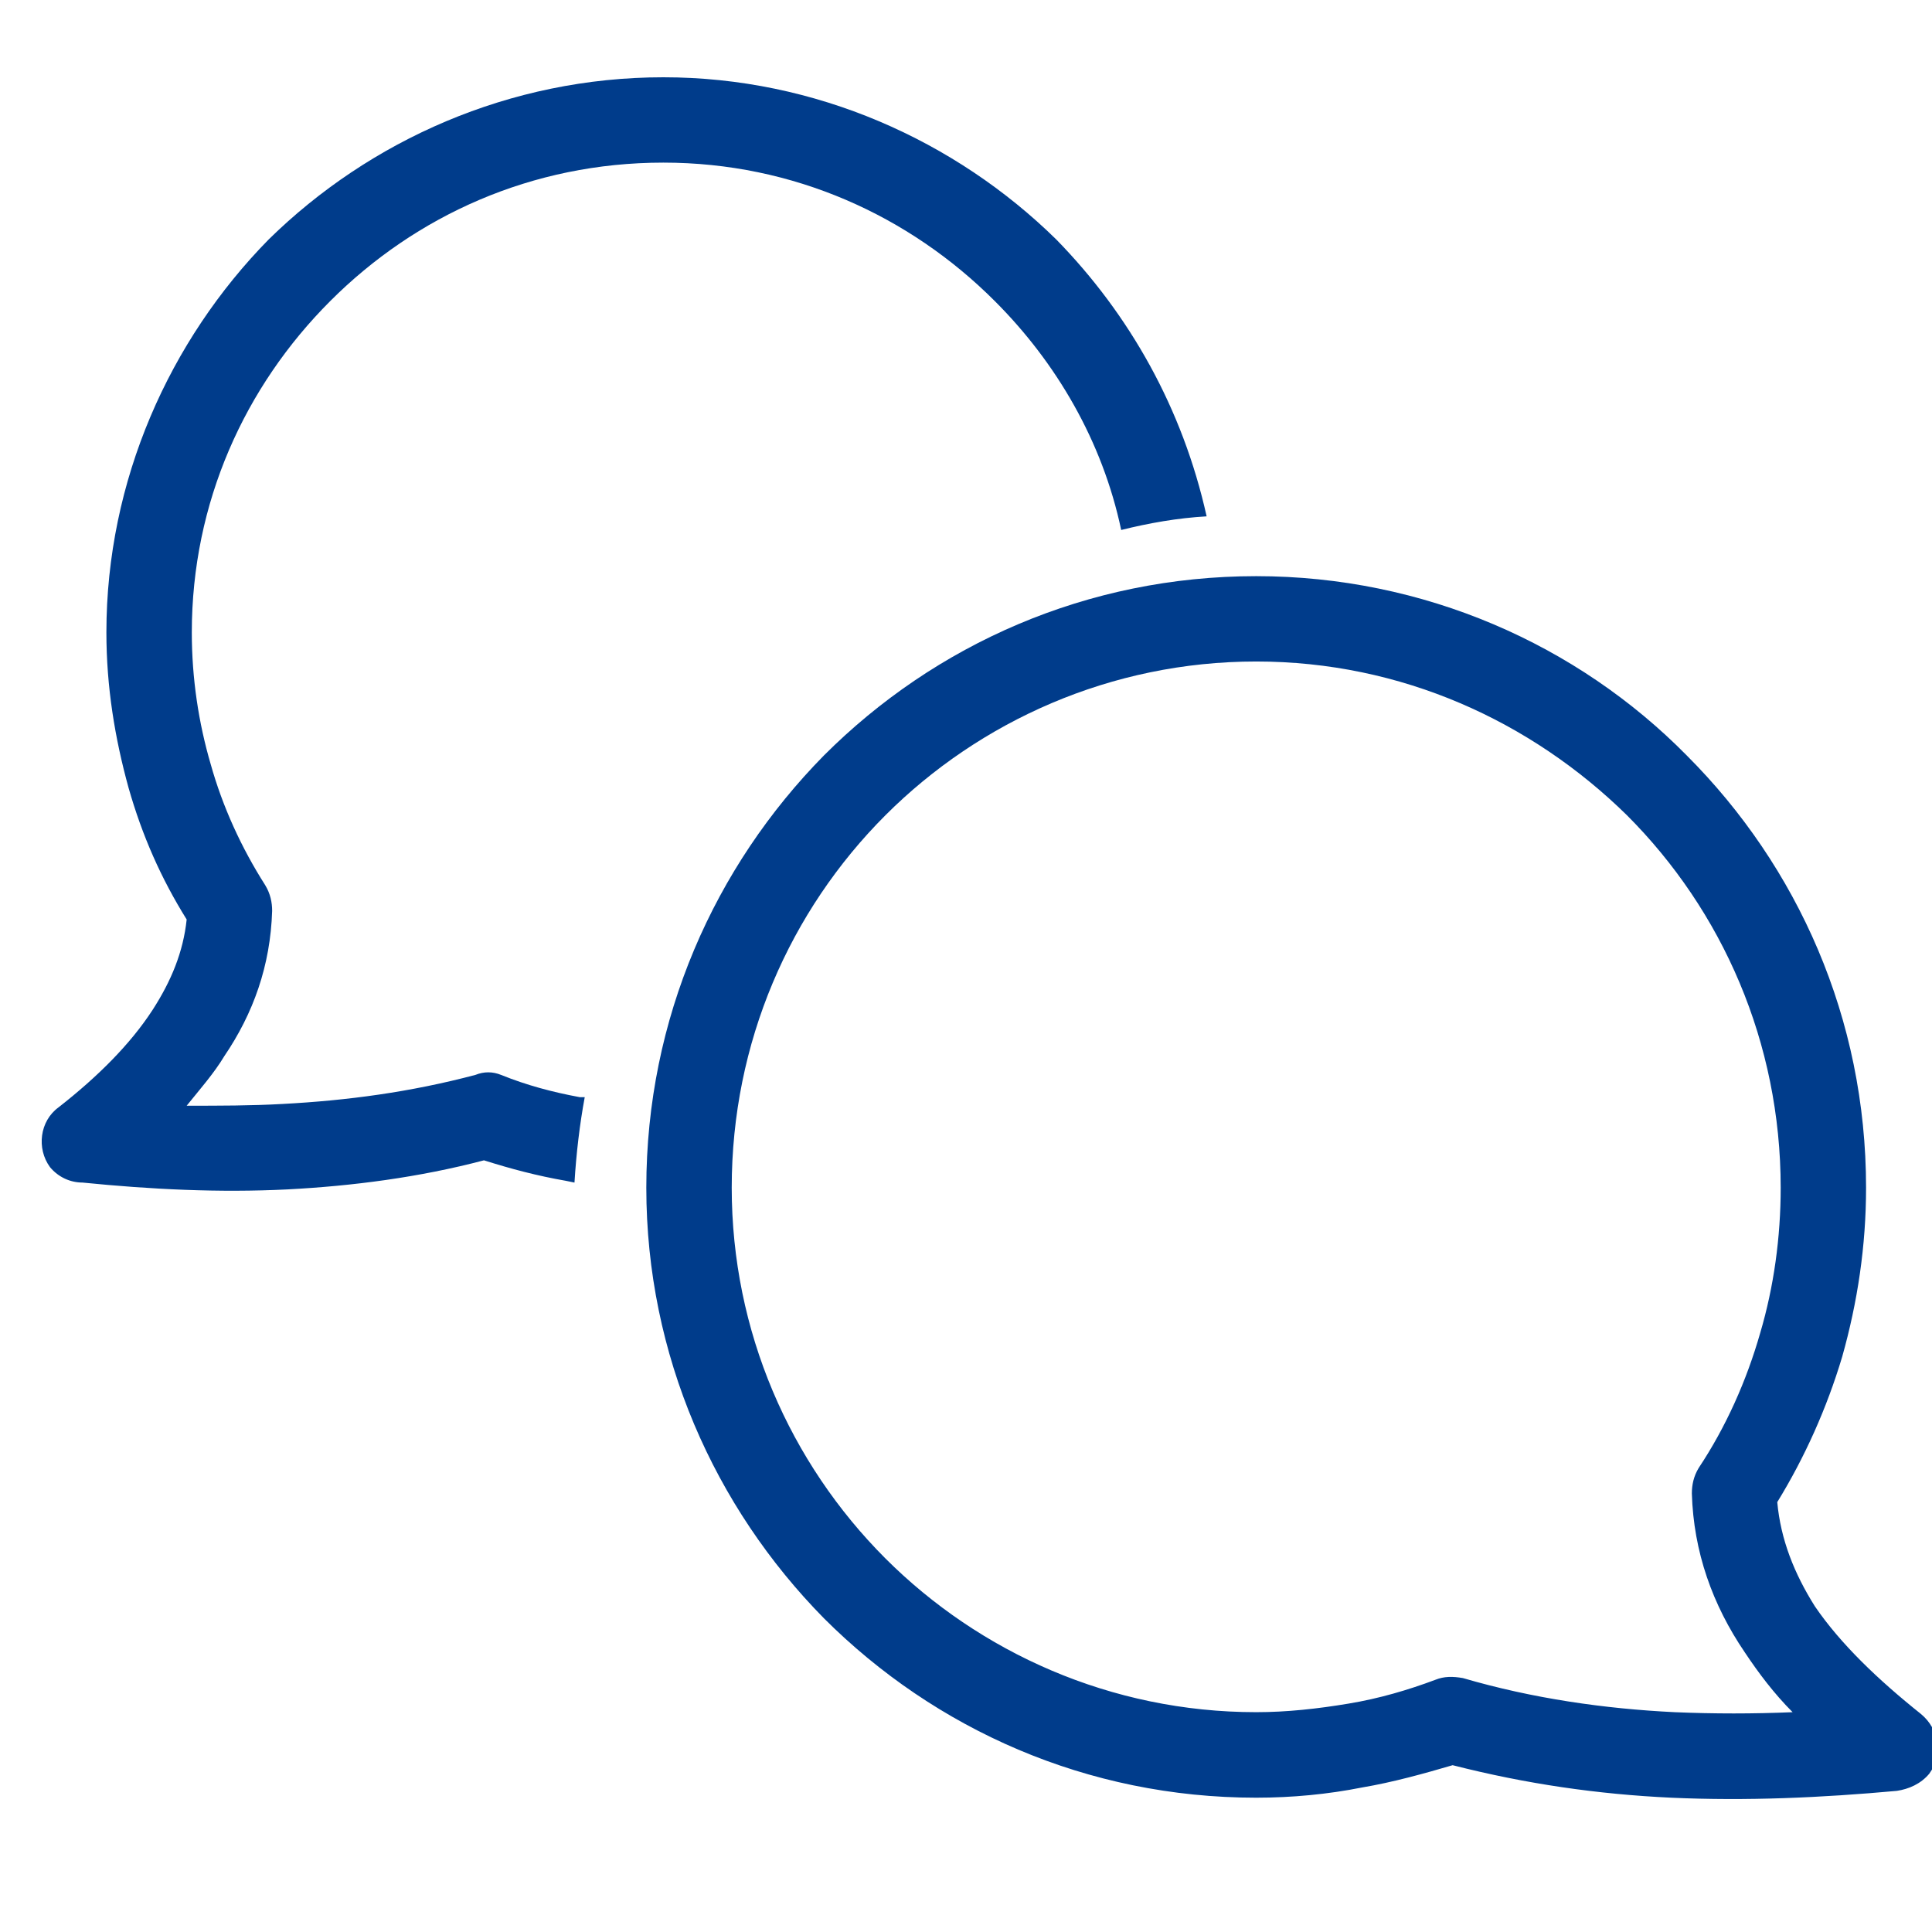 <?xml version="1.0" encoding="utf-8"?>
<!-- Generator: Adobe Illustrator 16.0.0, SVG Export Plug-In . SVG Version: 6.00 Build 0)  -->
<!DOCTYPE svg PUBLIC "-//W3C//DTD SVG 1.1//EN" "http://www.w3.org/Graphics/SVG/1.1/DTD/svg11.dtd">
<svg version="1.1" id="Vrstva_1" xmlns="http://www.w3.org/2000/svg" xmlns:xlink="http://www.w3.org/1999/xlink" x="0px" y="0px"
	 width="100px" height="100px" viewBox="0 0 100 100" enable-background="new 0 0 100 100" xml:space="preserve">
<g>
	<path fill="#003C8B" d="M65.02,29.822c8.668,0,16.625,3.534,22.285,9.279c5.748,5.751,9.282,13.618,9.282,22.373
		c0,3.01-0.439,5.928-1.237,8.756c-0.794,2.656-1.943,5.215-3.359,7.519c0.176,1.942,0.886,3.71,1.946,5.392
		c1.326,1.944,3.272,3.802,5.483,5.568c0.973,0.799,1.149,2.127,0.439,3.097c-0.439,0.529-1.062,0.797-1.68,0.889
		c-3.89,0.354-7.78,0.53-11.671,0.354c-3.801-0.177-7.518-0.713-11.32-1.683c-1.501,0.44-3.095,0.884-4.685,1.153
		c-1.771,0.353-3.626,0.529-5.484,0.529c-8.755,0-16.624-3.54-22.373-9.286c-5.66-5.751-9.193-13.617-9.193-22.287
		c0-8.755,3.533-16.622,9.193-22.373C48.396,33.356,56.265,29.822,65.02,29.822L65.02,29.822z M84.209,42.196
		c-4.953-4.862-11.674-7.957-19.189-7.957s-14.324,3.094-19.189,7.957c-4.951,4.954-7.957,11.765-7.957,19.278
		c0,7.427,3.006,14.239,7.957,19.193c4.865,4.86,11.673,7.955,19.189,7.955c1.591,0,3.185-0.177,4.777-0.443
		c1.59-0.262,3.095-0.707,4.508-1.237l0,0c0.442-0.177,0.884-0.177,1.414-0.085c3.626,1.061,7.343,1.589,10.967,1.766
		c2.033,0.086,4.067,0.086,6.099,0c-0.971-0.974-1.766-2.034-2.473-3.095c-1.682-2.473-2.653-5.214-2.742-8.225
		c0-0.438,0.089-0.884,0.354-1.322c1.413-2.126,2.477-4.515,3.184-6.988c0.707-2.389,1.06-4.954,1.06-7.519
		C92.166,53.961,89.159,47.149,84.209,42.196L84.209,42.196z"/>
	<path fill="#003C8B" d="M34.336,8.417c-6.808,0-12.822,2.742-17.242,7.165c-4.424,4.424-7.166,10.431-7.166,17.152
		c0,2.388,0.354,4.691,0.975,6.811c0.618,2.212,1.59,4.332,2.827,6.276c0.268,0.444,0.356,0.89,0.356,1.328
		c-0.088,2.833-0.975,5.308-2.477,7.519c-0.53,0.883-1.237,1.682-1.947,2.564c1.682,0,3.36,0,4.954-0.091
		c3.36-0.177,6.632-0.615,9.993-1.505c0.442-0.177,0.883-0.177,1.324,0l0,0c1.329,0.536,2.654,0.89,4.071,1.152h0.262
		c-0.262,1.412-0.439,2.917-0.531,4.422l-0.442-0.091c-1.502-0.262-2.83-0.615-4.243-1.061c-3.361,0.885-6.809,1.329-10.169,1.505
		c-3.537,0.177-7.074,0-10.611-0.354c-0.618,0-1.24-0.267-1.682-0.798c-0.707-0.968-0.53-2.388,0.442-3.095
		c2.035-1.591,3.716-3.271,4.865-5.039c0.972-1.505,1.59-3.01,1.767-4.685c-1.325-2.126-2.3-4.332-3.007-6.812
		c-0.707-2.565-1.148-5.215-1.148-8.048c0-7.866,3.272-15.117,8.399-20.338C19.126,7.272,26.376,4,34.336,4
		c7.869,0,15.12,3.272,20.337,8.396c3.803,3.893,6.544,8.755,7.782,14.33c-1.503,0.085-3.009,0.353-4.422,0.706
		c-0.972-4.599-3.36-8.669-6.544-11.85C47.07,11.159,41.057,8.417,34.336,8.417L34.336,8.417z"/>
</g>
</svg>
